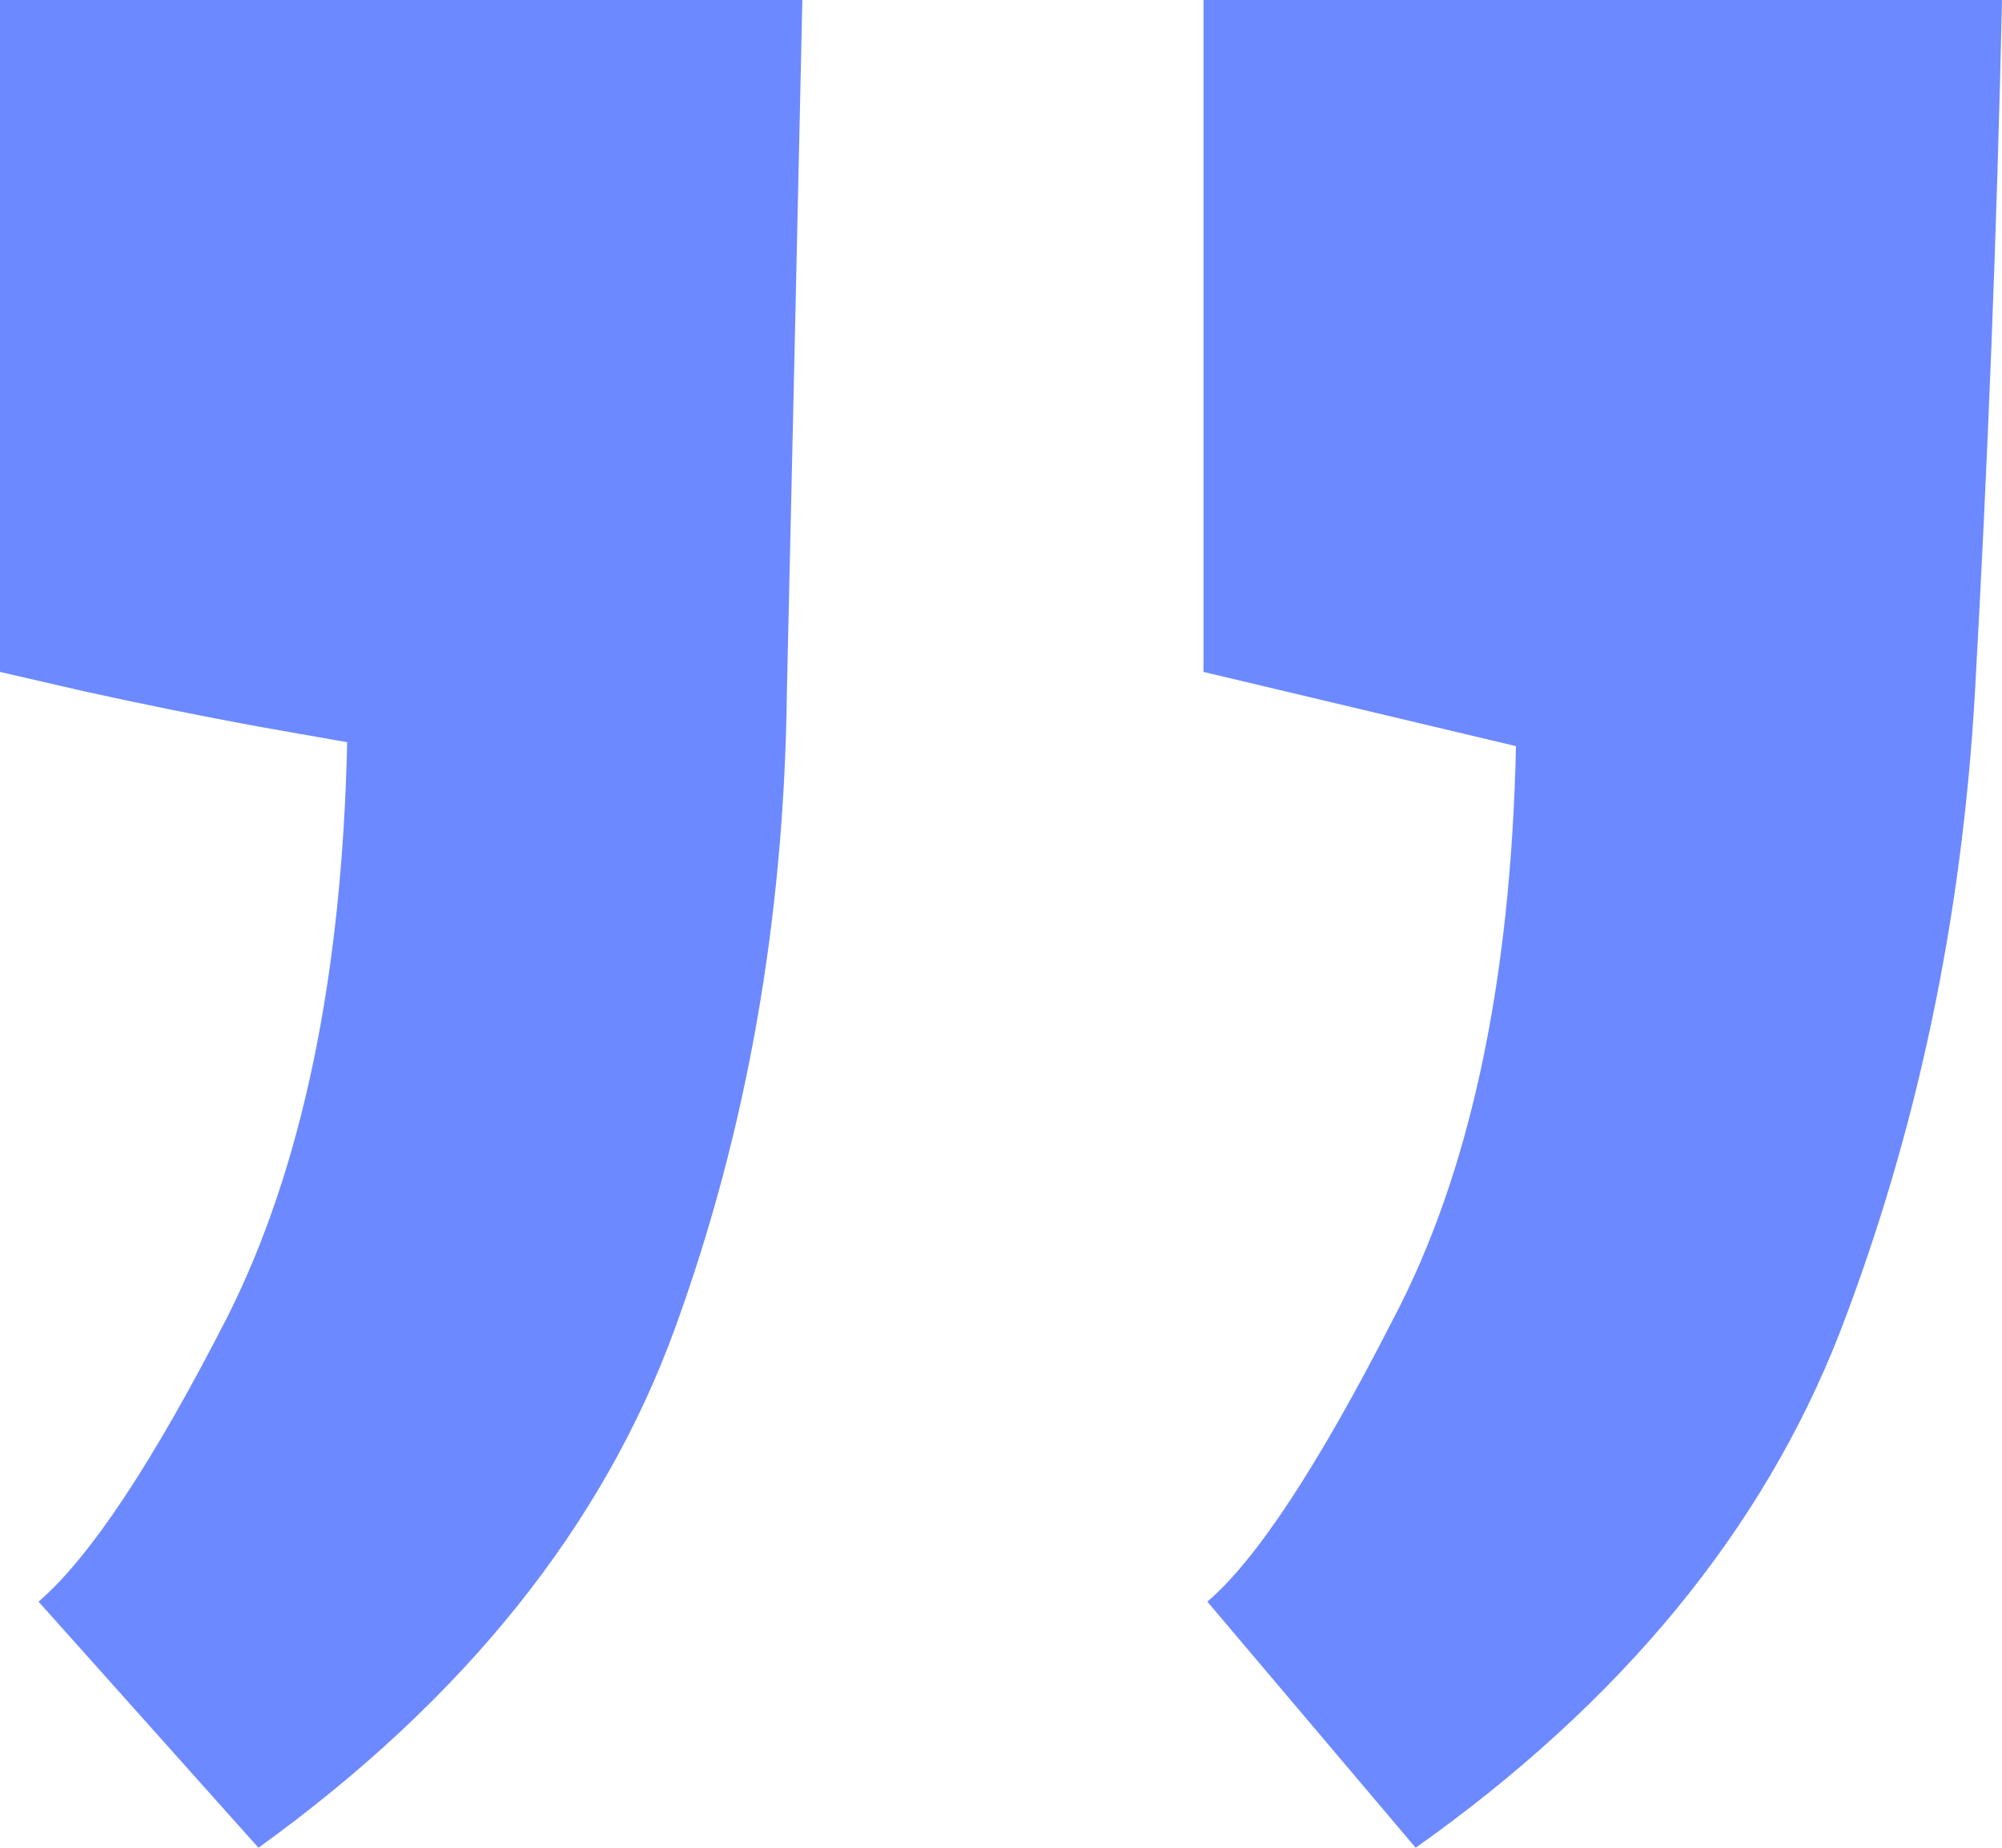 <svg width="39" height="36" viewBox="0 0 39 36" fill="none" xmlns="http://www.w3.org/2000/svg">
<path d="M5.035 36L0.751 31.205C1.753 30.343 2.981 28.491 4.434 25.649C5.886 22.757 6.663 19.027 6.763 14.461C6.763 14.461 6.187 14.359 5.035 14.156C3.933 13.954 2.805 13.725 1.653 13.472C0.551 13.218 0 13.091 0 13.091V0H15.63C15.53 4.567 15.43 9.057 15.329 13.472C15.279 17.886 14.553 22.021 13.15 25.877C11.748 29.734 9.042 33.108 5.035 36ZM27.578 36L23.52 31.205C24.472 30.393 25.674 28.567 27.127 25.725C28.63 22.884 29.432 19.154 29.532 14.537L23.445 13.091V0H39C38.9 4.516 38.724 9.006 38.474 13.472C38.224 17.886 37.347 22.047 35.844 25.953C34.341 29.81 31.586 33.159 27.578 36Z" fill="#6C89FF"/>
</svg>
